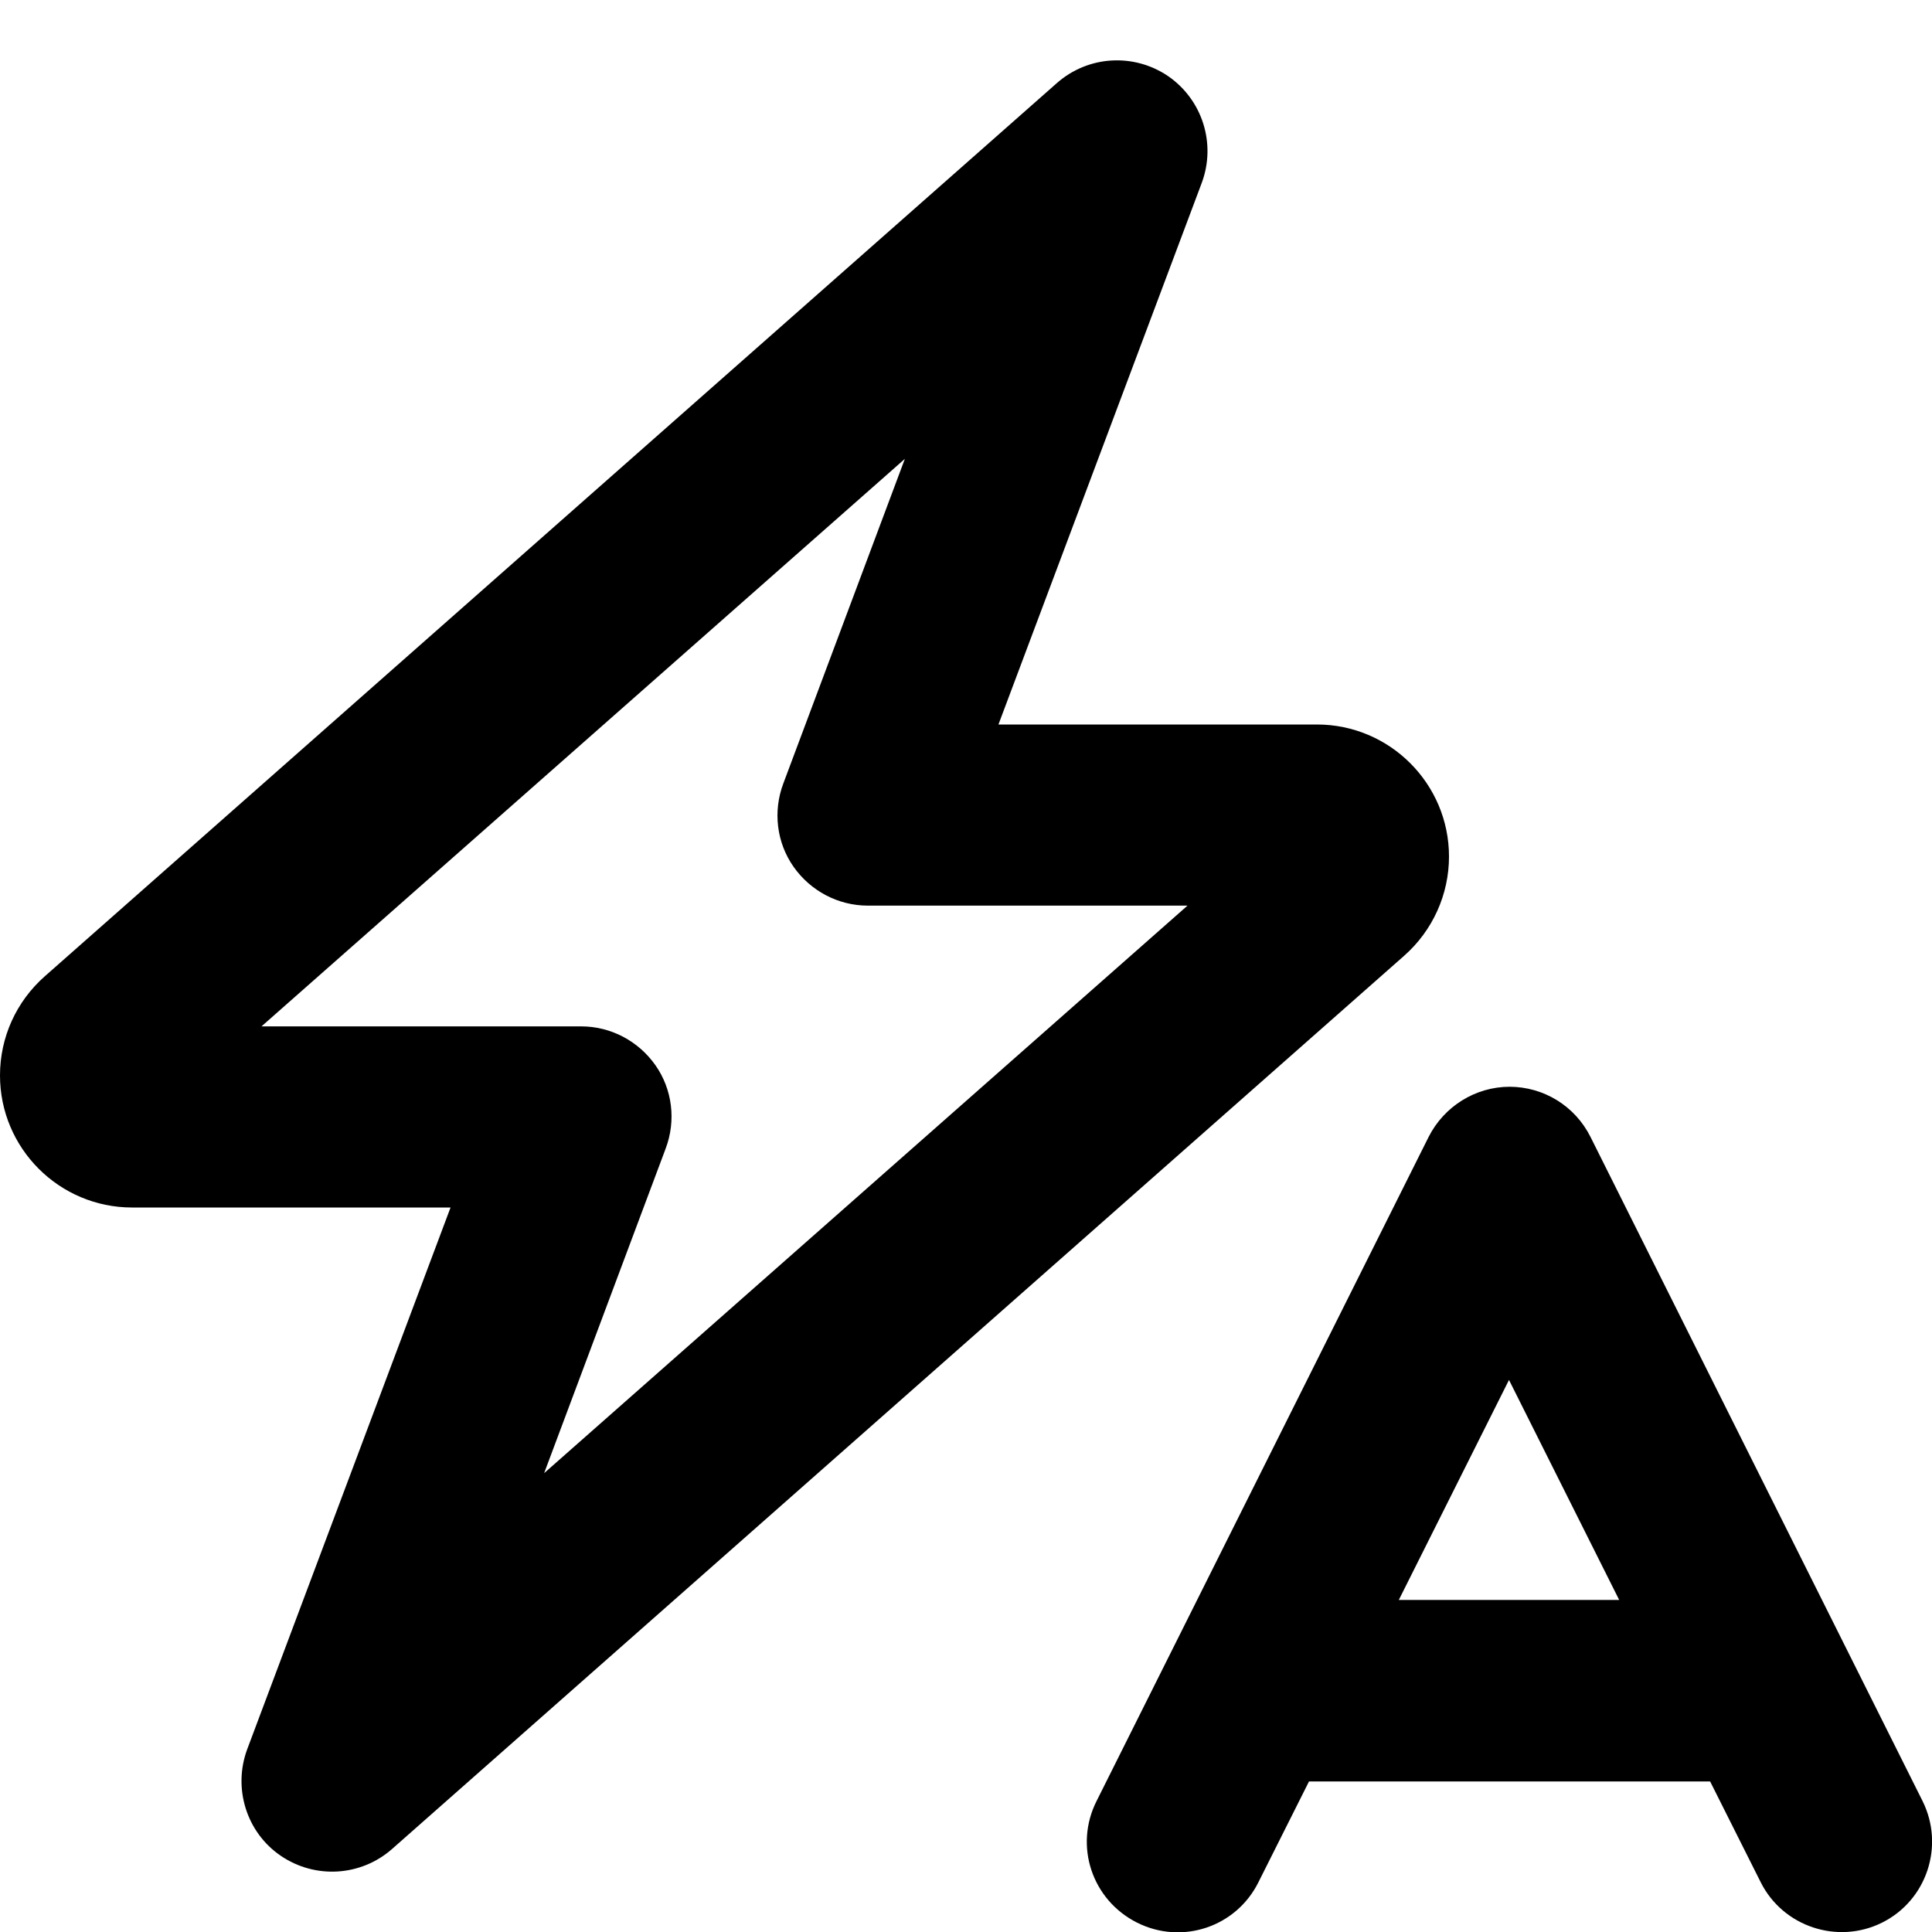 <svg xmlns="http://www.w3.org/2000/svg" viewBox="0 0 512 512"><!--! Font Awesome Pro 7.0.0 by @fontawesome - https://fontawesome.com License - https://fontawesome.com/license (Commercial License) Copyright 2025 Fonticons, Inc. --><path fill="currentColor" d="M309.6 20.2c9.1 6.3 12.7 17.9 8.9 28.2L264.6 192 349 192c19.3 0 35 15.7 35 35 0 10-4.3 19.6-11.9 26.3L103.9 490c-8.3 7.3-20.4 8-29.5 1.8s-12.7-17.9-8.9-28.2L119.4 320 35 320c-19.3 0-35-15.7-35-35 0-10.1 4.3-19.6 11.9-26.3L280.1 22c8.3-7.3 20.4-8 29.5-1.8zM69.3 272l84.7 0c7.9 0 15.2 3.9 19.7 10.3s5.5 14.7 2.7 22.1L144.2 390.4 314.7 240 230 240c-7.9 0-15.2-3.9-19.7-10.3s-5.5-14.7-2.7-22.1L239.8 121.6 69.3 272zM400 288c9.1 0 17.4 5.1 21.5 13.3l88 176c5.9 11.9 1.1 26.3-10.7 32.2s-26.3 1.1-32.2-10.7l-13.4-26.7-106.3 0-13.4 26.7c-5.9 11.9-20.3 16.7-32.2 10.7s-16.7-20.3-10.7-32.2l88-176c4.1-8.1 12.4-13.3 21.5-13.3zM370.8 424l58.3 0-29.2-58.3-29.2 58.3z"/></svg>